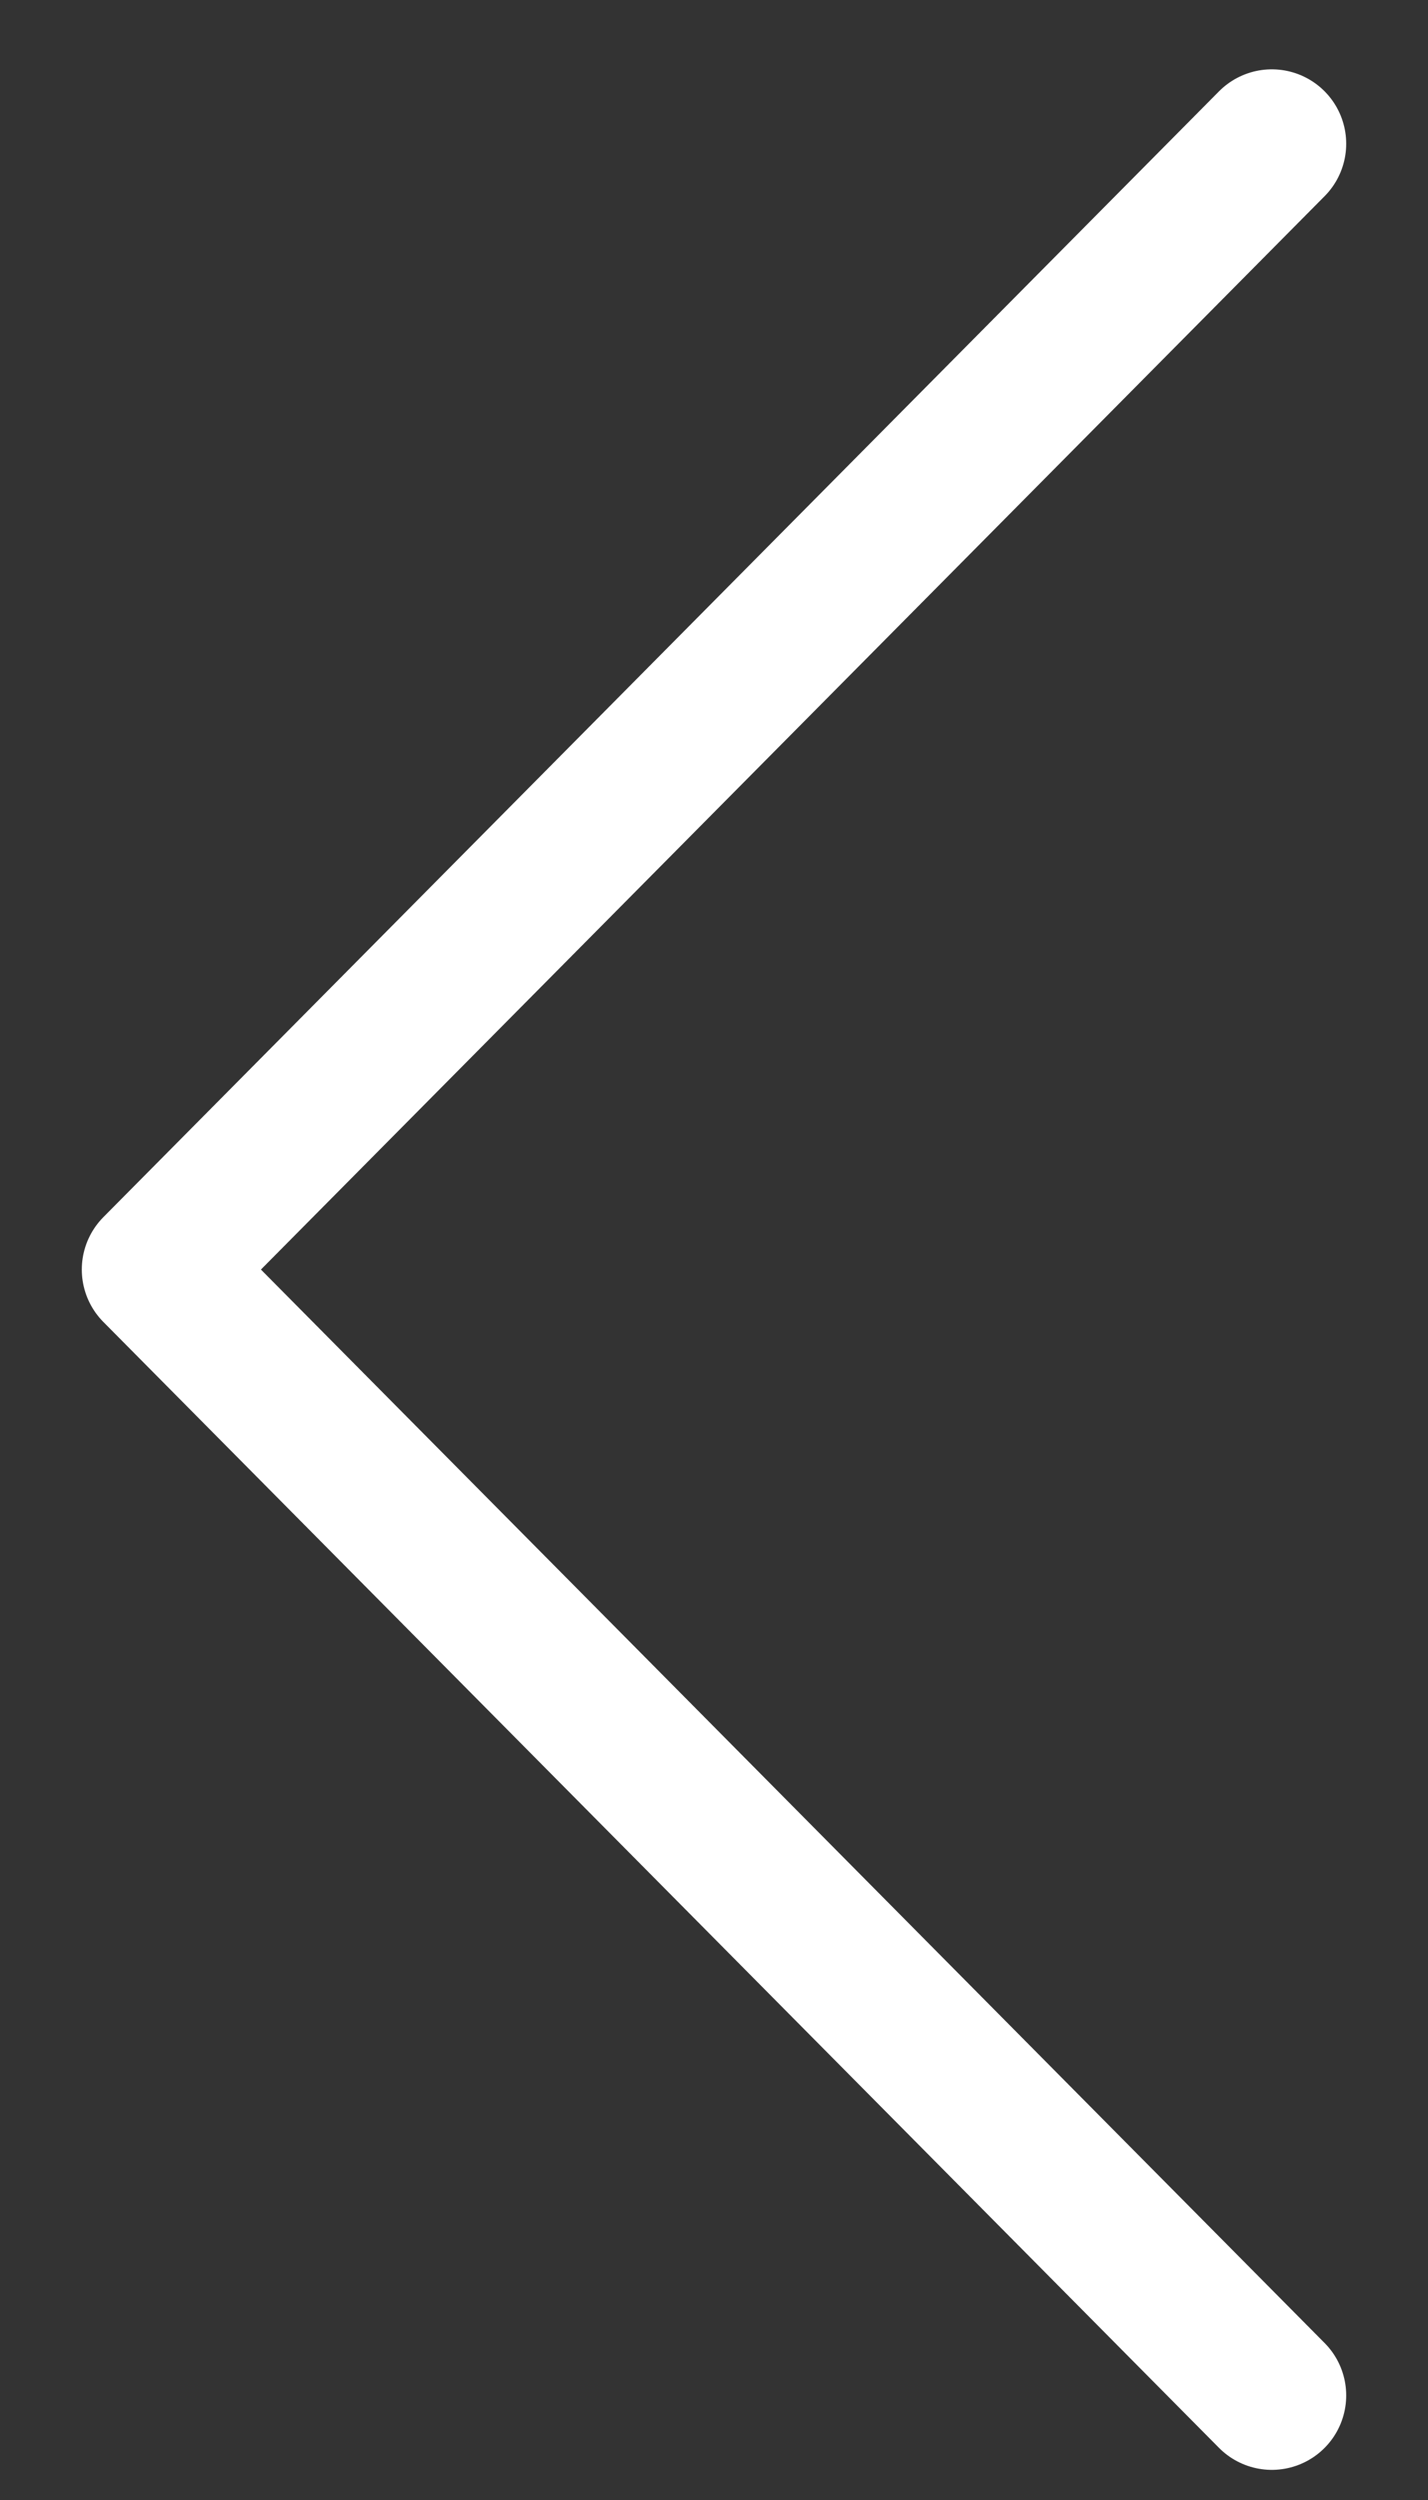 <svg width="16" height="28" viewBox="0 0 16 28" fill="none" xmlns="http://www.w3.org/2000/svg">
<rect x="0" y="0" width="16" height="28" fill="#333333" stroke="none"/>
<path d="M14.25 1.61L1.75 14.219L14.25 26.829" stroke="white" stroke-width="1.667" stroke-linecap="round" stroke-linejoin="round"/>
</svg>
